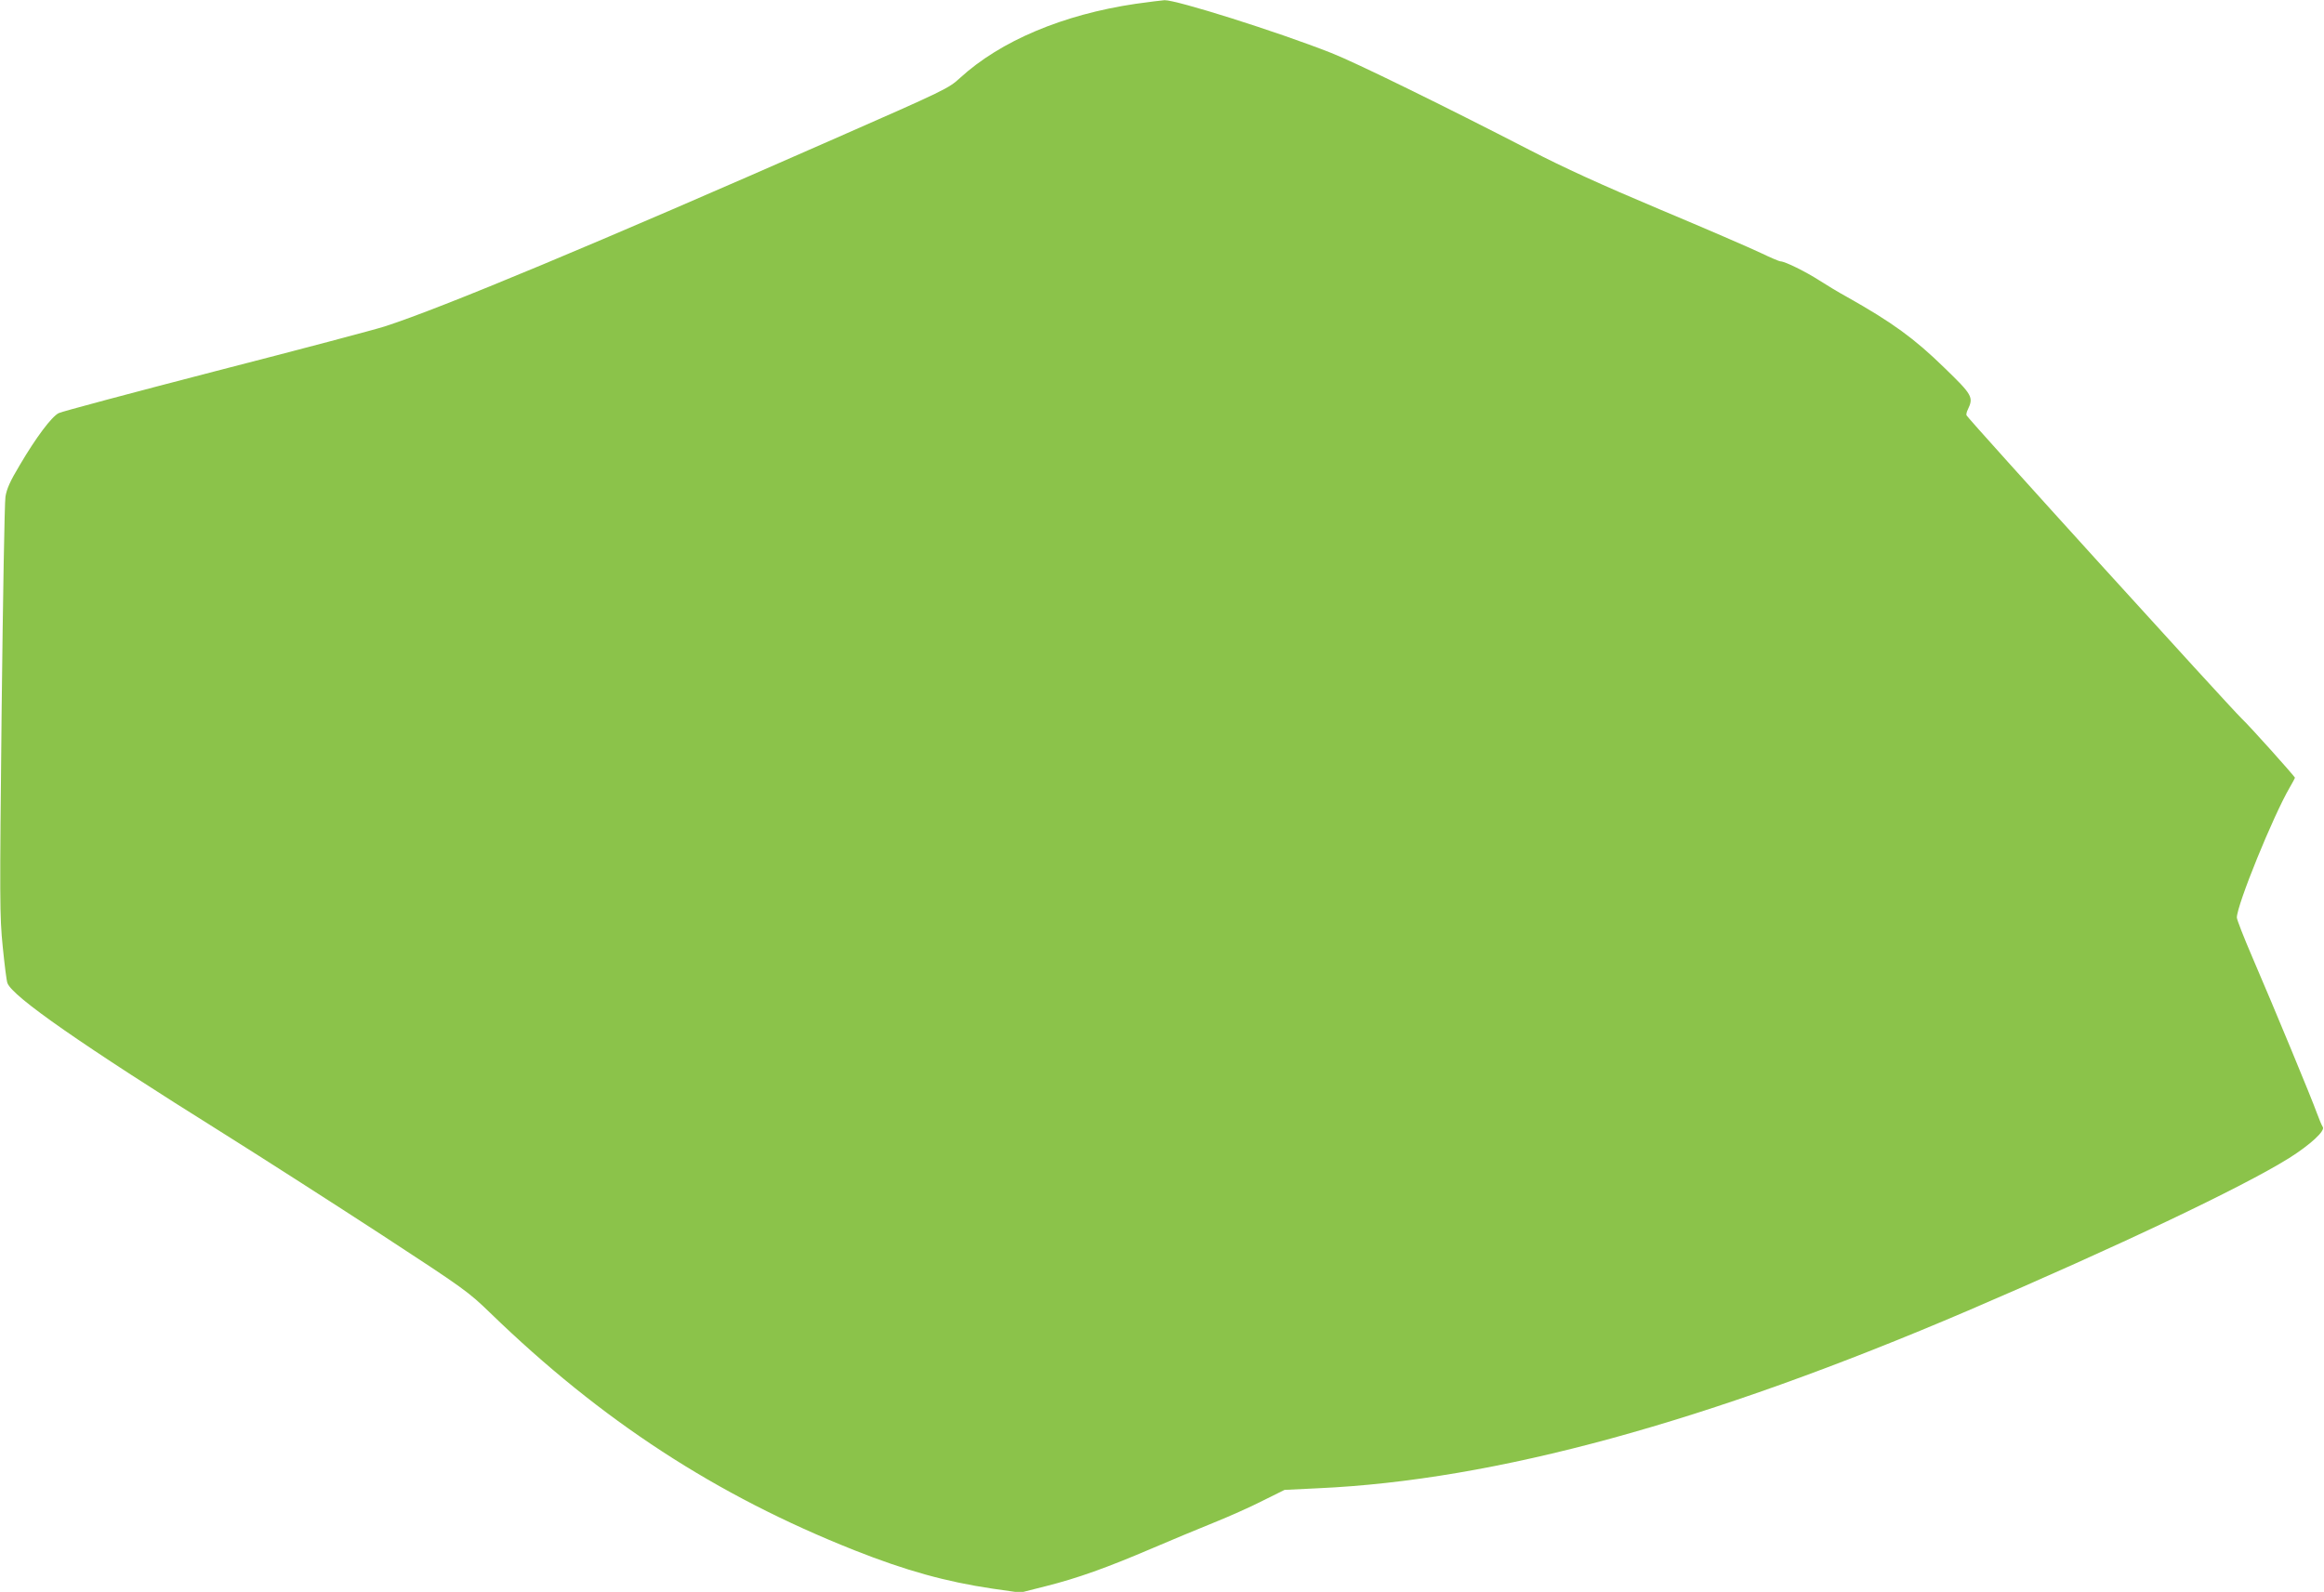 <?xml version="1.0" standalone="no"?>
<!DOCTYPE svg PUBLIC "-//W3C//DTD SVG 20010904//EN"
 "http://www.w3.org/TR/2001/REC-SVG-20010904/DTD/svg10.dtd">
<svg version="1.0" xmlns="http://www.w3.org/2000/svg"
 width="1280pt" height="877pt" viewBox="0 0 1280 877"
 preserveAspectRatio="xMidYMid meet">
<g transform="translate(0,877) scale(0.1,-0.1)"
fill="#8bc34a" stroke="none">
<path d="M6255 8749 c-400 -59 -744 -204 -967 -408 -63 -58 -79 -66 -689 -334
-1313 -578 -2164 -933 -2479 -1035 -52 -17 -471 -128 -930 -246 -459 -119
-849 -223 -867 -232 -39 -20 -124 -133 -214 -286 -54 -90 -72 -131 -79 -175
-5 -32 -14 -562 -21 -1178 -11 -1053 -11 -1131 6 -1300 10 -99 21 -190 26
-201 27 -74 409 -340 1194 -831 220 -138 611 -389 869 -557 456 -298 474 -311
597 -430 612 -593 1242 -1004 2006 -1307 283 -112 503 -173 759 -211 l154 -22
142 36 c171 43 334 101 586 209 103 44 254 107 336 140 82 33 204 87 270 121
l121 60 185 9 c975 44 2141 363 3580 979 823 353 1508 678 1768 840 117 74
201 151 185 172 -5 7 -20 42 -33 78 -27 76 -231 569 -354 855 -47 109 -86 209
-86 220 0 69 201 563 292 718 15 26 28 50 28 52 0 7 -251 287 -292 325 -66 63
-1511 1655 -1517 1672 -2 5 1 20 7 31 33 69 26 81 -130 232 -164 160 -286 249
-535 389 -46 25 -115 67 -154 92 -73 47 -188 104 -212 104 -7 0 -56 21 -108
46 -52 25 -301 133 -554 239 -328 138 -533 232 -715 326 -481 248 -969 487
-1097 537 -299 118 -855 293 -919 291 -16 -1 -87 -10 -159 -20z"/>
</g>
</svg>
